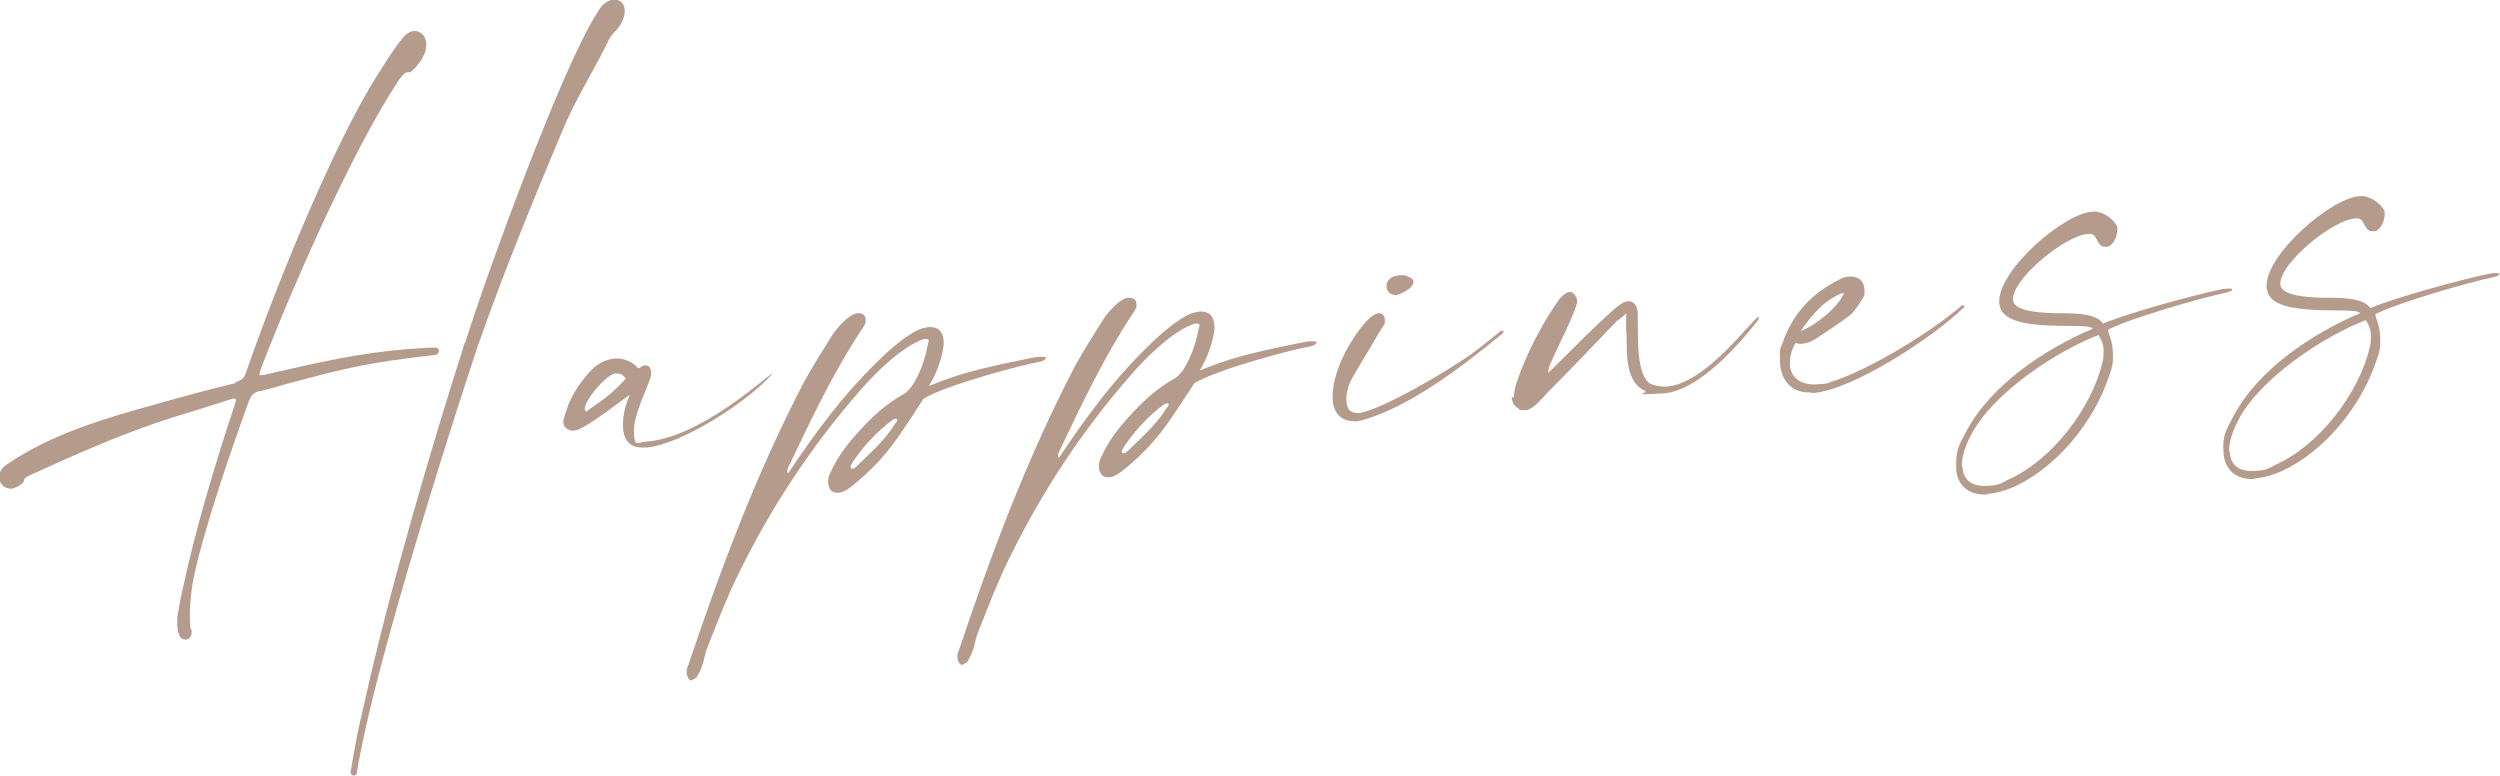 <?xml version="1.0" encoding="UTF-8"?>
<svg id="_圖層_1" xmlns="http://www.w3.org/2000/svg" version="1.1" viewBox="0 0 435.8 135.2">
  <!-- Generator: Adobe Illustrator 29.0.0, SVG Export Plug-In . SVG Version: 2.1.0 Build 186)  -->
  <defs>
    <style>
      .st0 {
        fill: #b49b8c;
      }
    </style>
  </defs>
  <path class="st0" d="M41.1,66.6c1-.3,1.5-.7,1.8-1.7,4.9-14.2,13.9-36.4,21.3-49.2,1.2-2,5-8.3,6.6-9.7.5-.4,1-.6,1.4-.6,1.1,0,2,.8,2.1,2.1s-.5,2.8-2.1,4.5c-.4.4-.6.6-.8.6s-.3,0-.4,0c-.3,0-.7.3-1.5,1.4-8.1,12.2-18.6,36.2-23.8,49.7-.2.5-.4,1-.5,1.7,1.3,0,2.5-.5,3.7-.7,9.5-2.2,16.3-3.6,25.9-4.1h.8c.5,0,.9,0,.9.5h0c0,.7-.5.8-.9.8-11.1,1.3-14.5,2-25.9,5.1-1.5.4-3,.9-4.5,1.2-1,.2-1.4.7-1.8,1.7-2.9,7.9-8,22.7-9.7,31.1-.3,1.5-.7,4.7-.6,7s.1,1.4.3,1.8c0,.1,0,.3,0,.5,0,.7-.5,1.2-1,1.2s-1-.3-1.2-.9c-.2-.6-.3-1.2-.3-1.7s0-.8,0-1.3c.3-1.6.5-3.1.9-4.7,2.3-10.8,5.5-21.3,8.9-31.7.2-.6.4-1.1.4-1.4s0-.3-.3-.3-.1,0-.3,0c-3.6,1.2-7,2.2-10.5,3.3-8.5,2.7-16.6,6.3-24.7,10-1.8.8-.5.8-1.7,1.7-.5.4-1.2.6-1.6.7-1.2,0-2.1-.8-2.1-1.9s.3-1.7,1.4-2.4c7.7-5.3,17.4-8.1,26.1-10.5,4.6-1.3,9-2.5,13.6-3.6ZM81.1,59.7c3.5-11.2,16.6-47.4,22.9-57.3,1-1.7,1.4-2,2.8-2.5,1.4,0,2,.7,2.1,1.8s-.6,2.7-1.6,3.7c-.6.5-1,1.2-1.4,2-2.6,5.3-5.7,10.1-8,15.7-5.2,12.4-10.2,24.6-14.6,37.2-4.3,12.8-14,43.5-18.7,62.9-1,4.3-2,8.7-2.4,11.6,0,.2-.3.4-.6.4-.2,0-.4-.2-.5-.5h0c.6-3.7,1.3-7.6,2.3-11.6,4.5-20.5,12.1-46.1,17.6-63.3Z"/>
  <path class="st0" d="M100,75.1c-.8,0-1.8-.5-1.8-1.5s0-.4.1-.6c.2-.9.5-1.6.8-2.5,1-2.4,2.5-4.5,4.3-6.3,1.1-1,2.5-1.6,3.8-1.7s3.2.5,4,1.7q0,0,.1,0c.3,0,.6-.5,1-.5,0,0,.2,0,.3,0,.6,0,.9.6.9,1.2s0,.4,0,.6c-.4,1.6-3.1,6.8-3,9.7s.6,1.9,1.9,1.8h0c9.5-.5,21.2-11.4,22.2-11.9h0q0,0,0,0s0,0,0,.1c-4.1,4.7-15.6,12.2-21.8,12.8h-.4c-2.7.2-3.7-1.4-3.8-3.5s.5-4.1,1.2-5.7c-2.4,1.7-6.9,5.3-9.3,6.2-.2,0-.3,0-.6.1ZM102,71.4c0,.2,0,.3.2.3s.2,0,.3-.2c2.8-1.9,4.3-3,6.6-5.5-.5-.7-1-.9-1.6-.9s-.6.1-1,.3c-1.5.9-3.6,3.4-4.3,4.9,0,0-.3.7-.3,1.1Z"/>
  <path class="st0" d="M120.8,118.7c-.4,0-.9-.2-1.1-1.3h0c0-.6,0-.9.2-1.2,5.7-17,12-33.8,20.3-49.7,1.5-2.7,3.2-5.4,4.9-8.1.8-1.2,2.7-3.5,4.3-3.8h.2c.8,0,1.3.4,1.3,1.1s0,.3,0,.5c-.2.5-.4.9-.8,1.4-5,7.6-8.9,15.9-12.8,24.1,0,.1-.1.4-.1.5,0,.1.1.1.2.3,4.8-7.2,9.5-13.6,15.8-19.7,1.7-1.7,5.3-4.9,7.7-5.6.4,0,.8-.2,1.1-.2,1.7,0,2.4.9,2.5,2.5s-1,5.4-2.6,7.8c5-2,7.9-2.9,17.9-4.9.6-.1,1.1-.2,1.5-.2.7,0,1,0,1,.2,0,.3-.6.6-1.2.7-2.1.3-16,3.9-20.1,6.4-4.3,6.5-6.4,10.4-12.7,15.4-.9.7-1.6,1-2.3,1-.9,0-1.5-.5-1.6-1.5s0-1.3.4-2.1c1.1-2.4,2.6-4.5,4.3-6.4,3.1-3.5,5.4-5.5,8.6-7.3,2-1.4,3.5-5.7,3.9-7.9.1-.6.3-1.1.3-1.3s-.2-.3-.4-.3-.2,0-.4,0c-3.8,1.2-8.6,6-11.1,8.9-8.6,9.8-15.7,20.6-21.4,32.3-2,4.1-3.6,8.3-5.3,12.6-.6,1.4-.5,3-1.9,5.2,0,0-.5.4-1,.5ZM156.4,73.1c0,0,0-.1-.2-.1s-.3,0-.6.2c-2.9,2.1-5.6,5.2-7.1,7.6-.1.2-.3.5-.2.7s0,.2.2.2.3,0,.6-.2c1.9-1.9,5.1-4.6,6.9-7.6.3-.3.4-.5.4-.7Z"/>
  <path class="st0" d="M168,116c-.4,0-.9-.2-1.1-1.3h0c0-.6,0-.9.2-1.2,5.7-17,12-33.8,20.3-49.7,1.5-2.7,3.2-5.4,4.9-8.1.8-1.2,2.7-3.5,4.3-3.8h.2c.8,0,1.3.4,1.3,1.1s0,.3,0,.5c-.2.5-.4.9-.8,1.4-5,7.6-8.9,15.9-12.8,24.1,0,.1-.1.4-.1.5,0,.1.1.1.2.3,4.8-7.2,9.5-13.6,15.8-19.7,1.7-1.7,5.3-4.9,7.7-5.6.4,0,.8-.2,1.1-.2,1.7,0,2.4.9,2.5,2.5s-1,5.4-2.6,7.8c5-2,7.9-2.9,17.9-4.9.6-.1,1.1-.2,1.5-.2.7,0,1,0,1,.2,0,.3-.6.6-1.2.7-2.1.3-16,3.9-20.1,6.4-4.3,6.5-6.4,10.4-12.7,15.4-.9.7-1.6,1-2.3,1-.9,0-1.5-.5-1.6-1.5s0-1.3.4-2.1c1.1-2.4,2.6-4.5,4.3-6.4,3.1-3.5,5.4-5.5,8.6-7.3,2-1.4,3.5-5.7,3.9-7.9.1-.6.3-1.1.3-1.3s-.2-.3-.4-.3-.2,0-.4,0c-3.8,1.2-8.6,6-11.1,8.9-8.6,9.8-15.7,20.6-21.4,32.3-2,4.1-3.6,8.3-5.3,12.6-.6,1.4-.5,3-1.9,5.2,0,0-.5.4-1,.5ZM203.7,70.4c0,0,0-.1-.2-.1s-.3,0-.6.2c-2.9,2.1-5.6,5.2-7.1,7.6-.1.2-.3.5-.2.7s0,.2.2.2.3,0,.6-.2c1.9-1.9,5.1-4.6,6.9-7.6.3-.3.4-.5.4-.7Z"/>
  <path class="st0" d="M236.1,73.4c-2.2.1-3.6-1.3-3.8-3.7h0c-.2-4.7,2.9-10.3,5.8-13.6.9-1,1.6-1.4,2.2-1.5s1.1.5,1.1,1.1,0,.4,0,.6c-.1.5-.6.9-.9,1.5-1.6,2.8-3.3,5.5-4.9,8.3-.5,1-1,2.5-.9,3.8s.6,2.1,1.9,2.1h.4c4.4-.8,15.7-7.6,19.4-10.2,1.7-1.3,3.5-2.7,5.2-4.1,0,0,.2,0,.3,0s.2,0,.2.1-.1.3-.5.6c-6.6,5.4-15.9,12.6-24.3,14.9-.4,0-.8.2-1.2.2ZM243.2,51.4c-.9,0-1.4-.6-1.5-1.4s.6-1.9,2.1-2,1,0,1.6.2c.6.2,1,.5,1,.9,0,.7-.8,1.5-2.5,2.2-.3,0-.5.2-.7.2Z"/>
  <path class="st0" d="M263.9,69.3c0-.8.2-1.8.5-2.7,1.7-4.9,4-9.4,6.9-13.7.9-1.4,1.7-1.9,2.3-2s1.2.7,1.3,1.4,0,.4,0,.6c-.9,2.9-3.2,7.2-4.5,10.2-.3.5-.5,1.1-.5,1.9,2.9-2.8,10.2-10.3,12.5-11.9.5-.4,1-.5,1.4-.6,1,0,1.6.7,1.7,2.1v.3c0,1.3,0,3.6.1,5.9s.7,5.4,2.1,6.1c.9.4,1.8.5,2.7.5,7.1-.4,15.3-12.2,16.2-12.2h0s0,.1,0,.1c0,.1,0,.4-.2.6-3.3,4.2-10.4,12.4-16.7,12.7s-2,0-3-.5c-2.4-1.1-3-4-3.1-6.7s0-2.5-.1-3.5,0-2,0-3.3c-.7.7-1.2,1-1.7,1.4-4,4.2-8.1,8.5-12.2,12.6-1.1,1.2-2.4,2.9-3.8,2.9s-.7,0-1.1-.3c-.8-.4-1.1-1.1-1.2-2Z"/>
  <path class="st0" d="M315.7,68.4c-3.6.2-5.3-2.4-5.4-5.2s0-2.2.4-3.3c1.7-5.1,5.1-8.8,10-11.2.7-.4,1.3-.5,1.9-.5,1.5,0,2.3.9,2.4,2.1s-.1,1.4-.5,2c-.6,1-1.3,2.1-2.2,2.8-1.9,1.4-4,2.8-6,4.1-.6.4-1.3.6-2,.7s-.8,0-1.3-.1c-.8,1.3-1,2.6-1,3.7.1,2.2,1.8,3.7,4.7,3.5s1.5-.2,2.4-.4c6.8-2.1,17.6-8.8,22.7-13.2.1-.1.3-.2.4-.2s.1,0,.2.2,0,.2-.3.4c-4.8,4.7-18.7,14-25.9,14.7h-.4ZM313.9,57.7c3-1.1,7.2-4.9,7.5-6.7-3.3,1.2-5.4,3.7-7.5,6.7Z"/>
  <path class="st0" d="M346.5,86.2c-3.3.2-5.4-1.6-5.5-4.6s.4-3.8,1.6-6.1c4.4-8.5,14-14.7,22.2-18.2-.6-1.3-14.5,1-16.1-3.6,0-.3-.2-.6-.2-.9-.3-5.7,11.3-15.6,16.2-15.9s.4,0,.6,0c1.5.1,3.3,1.4,3.8,2.7,0,.1,0,.3,0,.5,0,1-.7,2.8-1.8,2.9s-1.3-.3-2-1.6c-.2-.5-.7-.7-1.4-.6-3.8.2-13.2,7.8-13,11.5h0c.2,1.8,3.8,2.2,7.3,2.3,3.6,0,7.2,0,8.4,1.8,4.6-1.9,15.9-5,20.8-6,.3,0,.6-.1.9-.1.5,0,.8,0,.8.2s-.3.3-1,.5c-4.3.9-16.2,4.3-20.5,6.4-.1,0-.1.1-.1.3,0,.4.7,1.5.8,3.5s0,2.6-.7,4.5c-2.6,7.8-9,15.7-16.4,19.1-1.8.8-3.4,1.2-4.8,1.3ZM342.1,81.4c.1,2.3,1.7,3.4,4.1,3.3s2.5-.4,3.9-1.1c7.5-3.3,14.6-12.5,16.4-20.5.2-.6.2-1.3.2-2,0-.9-.3-1.8-.9-2.7-7.3,2.8-18.4,10.1-22.2,17.4-1.2,2.3-1.7,4.2-1.6,5.6Z"/>
  <path class="st0" d="M393.1,83.5c-3.3.2-5.3-1.6-5.5-4.6s.4-3.8,1.6-6.1c4.4-8.5,14-14.7,22.2-18.2-.6-1.3-14.5,1-16.1-3.6,0-.3-.2-.6-.2-.9-.3-5.7,11.3-15.6,16.2-15.9s.4,0,.6,0c1.5.1,3.3,1.4,3.8,2.7,0,.1,0,.3,0,.5,0,1-.7,2.8-1.8,2.9s-1.3-.3-2-1.6c-.2-.5-.7-.7-1.4-.6-3.8.2-13.2,7.8-13,11.5h0c.2,1.8,3.8,2.2,7.3,2.3,3.6,0,7.1,0,8.4,1.8,4.6-1.9,15.9-5,20.8-6,.3,0,.6-.1.9-.1.5,0,.8,0,.8.2s-.3.3-1,.5c-4.3.9-16.2,4.3-20.5,6.4-.1,0-.1.1-.1.3,0,.4.7,1.5.8,3.5s0,2.6-.7,4.5c-2.6,7.8-9,15.7-16.4,19.1-1.8.8-3.4,1.2-4.8,1.3ZM388.7,78.8c.1,2.3,1.7,3.4,4.1,3.3s2.5-.4,3.9-1.1c7.5-3.3,14.6-12.5,16.4-20.5.2-.6.2-1.3.2-2,0-.9-.3-1.8-.9-2.7-7.3,2.8-18.4,10.1-22.2,17.4-1.2,2.3-1.7,4.2-1.6,5.6Z"/>
</svg>